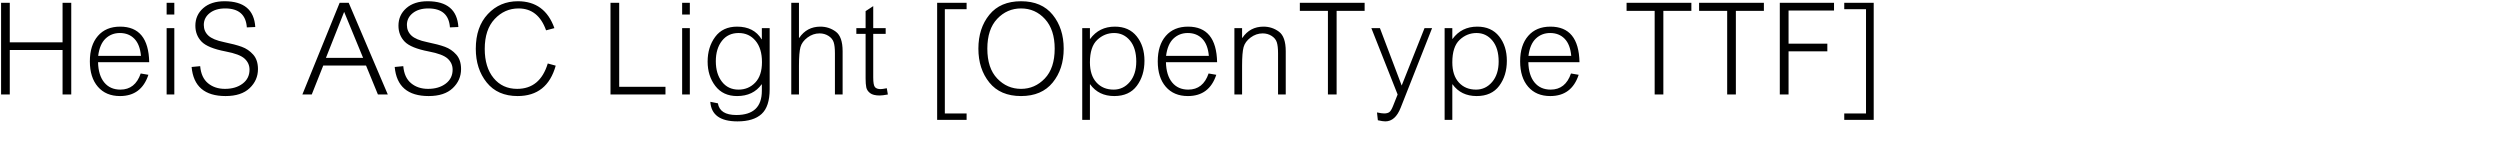 <svg 
 xmlns="http://www.w3.org/2000/svg"
 xmlns:xlink="http://www.w3.org/1999/xlink"
 width="371.828mm" height="24.342mm">
<path fill-rule="evenodd"  fill="rgb(0, 0, 0)"
 d="M1036.715,67.391 L1036.715,63.770 L1048.949,63.770 L1048.949,5.164 L1036.715,5.164 L1036.715,1.578 L1053.273,1.578 L1053.273,67.391 L1036.715,67.391 ZM1005.409,24.535 L1027.206,24.535 L1027.206,28.859 L1005.409,28.859 L1005.409,53.117 L1000.487,53.117 L1000.487,1.578 L1030.967,1.578 L1030.967,5.902 L1005.409,5.902 L1005.409,24.535 ZM975.790,53.117 L970.904,53.117 L970.904,6.113 L955.118,6.113 L955.118,1.578 L991.540,1.578 L991.540,6.113 L975.790,6.113 L975.790,53.117 ZM935.027,53.117 L930.141,53.117 L930.141,6.113 L914.355,6.113 L914.355,1.578 L950.777,1.578 L950.777,6.113 L935.027,6.113 L935.027,53.117 ZM862.607,46.350 C864.810,49.034 867.833,50.375 871.677,50.375 C877.232,50.375 881.040,47.352 883.103,41.305 L887.427,42.043 C884.802,50.012 879.482,53.996 871.466,53.996 C866.193,53.996 862.050,52.256 859.039,48.775 C856.027,45.295 854.521,40.531 854.521,34.484 C854.521,28.438 856.027,23.674 859.039,20.193 C862.050,16.713 866.216,14.973 871.537,14.973 C882.177,14.973 887.626,21.641 887.884,34.977 L859.126,34.977 C859.243,39.875 860.404,43.666 862.607,46.350 ZM883.244,31.391 C882.868,27.125 881.632,23.920 879.535,21.775 C877.437,19.631 874.724,18.559 871.396,18.559 C868.232,18.559 865.548,19.602 863.345,21.687 C861.142,23.774 859.759,27.008 859.197,31.391 L883.244,31.391 ZM830.070,53.996 C824.235,53.996 819.722,51.805 816.535,47.422 L816.395,47.422 L816.395,67.391 L812.070,67.391 L812.070,15.816 L816.395,15.816 L816.395,21.863 L816.535,21.863 C819.910,17.270 824.539,14.973 830.422,14.973 C835.695,14.973 839.785,16.789 842.692,20.422 C845.597,24.055 847.051,28.637 847.051,34.168 C847.051,39.723 845.621,44.416 842.762,48.248 C839.902,52.080 835.672,53.996 830.070,53.996 ZM838.930,22.813 C836.586,19.977 833.609,18.559 830.000,18.559 C826.391,18.559 823.221,19.848 820.490,22.426 C817.760,25.004 816.395,29.211 816.395,35.047 C816.395,39.898 817.613,43.666 820.051,46.350 C822.488,49.034 825.711,50.375 829.719,50.375 C833.328,50.375 836.351,48.940 838.789,46.068 C841.227,43.198 842.445,39.360 842.445,34.555 C842.445,29.562 841.273,25.649 838.930,22.813 ZM778.725,68.234 C777.788,68.234 776.393,68.023 774.542,67.602 L774.050,63.207 C775.854,63.582 777.179,63.770 778.022,63.770 C779.311,63.770 780.295,63.523 780.975,63.031 C781.655,62.539 782.347,61.414 783.050,59.656 L785.651,53.117 L770.886,15.816 L775.702,15.816 L787.936,48.090 L800.768,15.816 L805.022,15.816 L787.374,60.535 C785.358,65.668 782.475,68.234 778.725,68.234 ZM751.357,53.117 L746.470,53.117 L746.470,6.113 L730.685,6.113 L730.685,1.578 L767.107,1.578 L767.107,6.113 L751.357,6.113 L751.357,53.117 ZM718.434,29.949 C718.434,27.254 718.199,25.186 717.731,23.744 C717.262,22.303 716.289,21.113 714.813,20.176 C713.336,19.239 711.660,18.770 709.785,18.770 C707.348,18.770 705.092,19.543 703.018,21.090 C700.944,22.637 699.625,24.436 699.063,26.486 C698.500,28.537 698.219,32.012 698.219,36.910 L698.219,53.117 L693.895,53.117 L693.895,15.816 L698.219,15.816 L698.219,21.301 L698.360,21.301 C701.219,17.082 705.180,14.973 710.242,14.973 C713.477,14.973 716.371,15.916 718.926,17.803 C721.480,19.690 722.758,23.352 722.758,28.789 L722.758,53.117 L718.434,53.117 L718.434,29.949 ZM658.898,46.350 C661.100,49.034 664.124,50.375 667.968,50.375 C673.523,50.375 677.331,47.352 679.394,41.305 L683.718,42.043 C681.093,50.012 675.773,53.996 667.757,53.996 C662.483,53.996 658.341,52.256 655.329,48.775 C652.317,45.295 650.812,40.531 650.812,34.484 C650.812,28.438 652.317,23.674 655.329,20.193 C658.341,16.713 662.507,14.973 667.827,14.973 C678.467,14.973 683.917,21.641 684.175,34.977 L655.417,34.977 C655.534,39.875 656.694,43.666 658.898,46.350 ZM679.534,31.391 C679.159,27.125 677.923,23.920 675.825,21.775 C673.727,19.631 671.014,18.559 667.687,18.559 C664.523,18.559 661.839,19.602 659.636,21.687 C657.432,23.774 656.050,27.008 655.487,31.391 L679.534,31.391 ZM626.361,53.996 C620.525,53.996 616.013,51.805 612.826,47.422 L612.685,47.422 L612.685,67.391 L608.361,67.391 L608.361,15.816 L612.685,15.816 L612.685,21.863 L612.826,21.863 C616.201,17.270 620.829,14.973 626.713,14.973 C631.986,14.973 636.076,16.789 638.982,20.422 C641.888,24.055 643.342,28.637 643.342,34.168 C643.342,39.723 641.912,44.416 639.052,48.248 C636.193,52.080 631.962,53.996 626.361,53.996 ZM635.220,22.813 C632.877,19.977 629.900,18.559 626.291,18.559 C622.681,18.559 619.511,19.848 616.781,22.426 C614.050,25.004 612.685,29.211 612.685,35.047 C612.685,39.898 613.904,43.666 616.342,46.350 C618.779,49.034 622.002,50.375 626.010,50.375 C629.619,50.375 632.642,48.940 635.080,46.068 C637.517,43.198 638.736,39.360 638.736,34.555 C638.736,29.562 637.564,25.649 635.220,22.813 ZM573.961,53.996 C566.180,53.996 560.238,51.453 556.137,46.367 C552.035,41.282 549.985,34.941 549.985,27.348 C549.985,19.707 552.042,13.355 556.155,8.293 C560.268,3.230 566.203,0.699 573.961,0.699 C581.719,0.699 587.655,3.243 591.768,8.328 C595.881,13.414 597.938,19.754 597.938,27.348 C597.938,34.989 595.875,41.340 591.750,46.402 C587.625,51.465 581.696,53.996 573.961,53.996 ZM587.426,10.719 C583.793,6.735 579.305,4.742 573.961,4.742 C568.711,4.742 564.241,6.693 560.549,10.596 C556.858,14.498 555.012,20.082 555.012,27.348 C555.012,34.660 556.863,40.256 560.567,44.135 C564.270,48.014 568.735,49.953 573.961,49.953 C579.141,49.953 583.588,48.014 587.303,44.135 C591.018,40.256 592.875,34.660 592.875,27.348 C592.875,20.246 591.059,14.703 587.426,10.719 ZM526.800,1.578 L543.359,1.578 L543.359,5.164 L531.124,5.164 L531.124,63.770 L543.359,63.770 L543.359,67.391 L526.800,67.391 L526.800,1.578 ZM494.493,53.680 C492.055,53.680 490.257,53.228 489.096,52.326 C487.936,51.424 487.227,50.352 486.969,49.109 C486.711,47.867 486.583,46.203 486.583,44.117 L486.583,19.051 L481.380,19.051 L481.380,15.816 L486.583,15.816 L486.583,6.254 L490.872,3.441 L490.872,15.816 L497.868,15.816 L497.868,19.051 L490.872,19.051 L490.872,43.555 C490.872,46.438 491.200,48.248 491.856,48.986 C492.512,49.725 493.579,50.094 495.055,50.094 C495.618,50.094 496.766,49.930 498.501,49.602 L499.098,53.117 C497.082,53.492 495.548,53.680 494.493,53.680 ZM469.339,29.949 C469.339,27.254 469.105,25.186 468.636,23.744 C468.167,22.303 467.195,21.113 465.718,20.176 C464.242,19.239 462.566,18.770 460.691,18.770 C458.253,18.770 455.997,19.543 453.923,21.090 C451.849,22.637 450.531,24.436 449.968,26.486 C449.406,28.537 449.124,32.012 449.124,36.910 L449.124,53.117 L444.800,53.117 L444.800,1.578 L449.124,1.578 L449.124,21.301 L449.265,21.301 C452.124,17.082 456.085,14.973 461.148,14.973 C464.382,14.973 467.277,15.916 469.831,17.803 C472.386,19.690 473.663,23.352 473.663,28.789 L473.663,53.117 L469.339,53.117 L469.339,29.949 ZM414.549,68.234 C404.869,68.234 399.783,64.566 399.291,57.230 L403.545,58.074 C404.271,62.457 407.729,64.648 413.916,64.648 C423.479,64.648 428.260,60.113 428.260,51.043 L428.260,47.422 L428.119,47.422 C424.955,51.805 420.361,53.996 414.338,53.996 C409.088,53.996 405.016,52.110 402.121,48.336 C399.226,44.563 397.779,39.992 397.779,34.625 C397.779,29.188 399.197,24.553 402.033,20.721 C404.869,16.889 408.971,14.973 414.338,14.973 C420.642,14.973 425.236,17.340 428.119,22.074 L428.260,22.074 L428.260,15.816 L432.654,15.816 L432.654,50.164 C432.654,56.656 431.143,61.291 428.119,64.068 C425.096,66.846 420.572,68.234 414.549,68.234 ZM424.691,22.900 C422.266,20.006 419.107,18.559 415.217,18.559 C411.232,18.559 408.098,20.030 405.813,22.971 C403.527,25.912 402.385,29.727 402.385,34.414 C402.385,39.149 403.533,42.992 405.830,45.945 C408.127,48.898 411.232,50.375 415.147,50.375 C418.896,50.375 422.031,49.057 424.551,46.420 C427.070,43.783 428.330,39.946 428.330,34.906 C428.330,29.797 427.117,25.795 424.691,22.900 ZM383.454,15.816 L387.778,15.816 L387.778,53.117 L383.454,53.117 L383.454,15.816 ZM383.454,1.578 L387.778,1.578 L387.778,8.188 L383.454,8.188 L383.454,1.578 ZM343.183,1.578 L348.070,1.578 L348.070,48.793 L374.085,48.793 L374.085,53.117 L343.183,53.117 L343.183,1.578 ZM290.696,49.953 C299.297,49.953 305.040,45.195 307.923,35.680 L312.388,36.910 C309.200,48.301 302.063,53.996 290.978,53.996 C283.477,53.996 277.682,51.453 273.593,46.367 C269.503,41.282 267.458,34.965 267.458,27.418 C267.458,19.215 269.713,12.711 274.226,7.906 C278.737,3.102 284.368,0.699 291.118,0.699 C301.220,0.699 308.063,5.739 311.649,15.816 L306.974,17.047 C304.044,8.844 298.888,4.742 291.505,4.742 C286.278,4.742 281.802,6.723 278.075,10.684 C274.349,14.645 272.485,20.246 272.485,27.488 C272.485,34.379 274.149,39.846 277.478,43.889 C280.805,47.932 285.212,49.953 290.696,49.953 ZM240.090,23.674 C244.261,24.530 247.589,25.409 250.074,26.311 C252.558,27.213 254.697,28.672 256.490,30.687 C258.283,32.703 259.179,35.422 259.179,38.844 C259.179,43.016 257.620,46.584 254.504,49.549 C251.386,52.514 246.875,53.996 240.968,53.996 C229.226,53.996 222.863,48.547 221.879,37.648 L226.695,37.191 C227.070,41.480 228.535,44.680 231.090,46.789 C233.644,48.898 236.820,49.953 240.617,49.953 C244.648,49.953 247.958,48.975 250.549,47.018 C253.138,45.061 254.433,42.442 254.433,39.160 C254.433,36.723 253.507,34.655 251.656,32.955 C249.804,31.256 246.265,29.914 241.039,28.930 C234.289,27.641 229.759,25.789 227.451,23.375 C225.142,20.961 223.988,17.985 223.988,14.445 C223.988,10.461 225.458,7.174 228.400,4.584 C231.341,1.995 235.331,0.699 240.371,0.699 C251.292,0.699 257.058,5.528 257.668,15.184 L252.922,15.395 C252.429,8.293 248.374,4.742 240.758,4.742 C237.148,4.742 234.242,5.616 232.039,7.361 C229.835,9.108 228.734,11.328 228.734,14.023 C228.734,16.414 229.583,18.406 231.283,20.000 C232.982,21.594 235.917,22.819 240.090,23.674 ZM205.760,36.840 L181.713,36.840 L175.245,53.117 L169.971,53.117 L190.924,1.578 L196.022,1.578 L217.995,53.117 L212.440,53.117 L205.760,36.840 ZM193.455,6.676 L183.225,32.516 L204.108,32.516 L193.455,6.676 ZM125.922,23.674 C130.093,24.530 133.422,25.409 135.906,26.311 C138.390,27.213 140.529,28.672 142.322,30.687 C144.115,32.703 145.012,35.422 145.012,38.844 C145.012,43.016 143.453,46.584 140.336,49.549 C137.218,52.514 132.707,53.996 126.801,53.996 C115.058,53.996 108.695,48.547 107.711,37.648 L112.527,37.191 C112.902,41.480 114.367,44.680 116.922,46.789 C119.476,48.898 122.652,49.953 126.449,49.953 C130.480,49.953 133.791,48.975 136.381,47.018 C138.970,45.061 140.265,42.442 140.265,39.160 C140.265,36.723 139.339,34.655 137.488,32.955 C135.636,31.256 132.097,29.914 126.871,28.930 C120.121,27.641 115.591,25.789 113.283,23.375 C110.974,20.961 109.820,17.985 109.820,14.445 C109.820,10.461 111.291,7.174 114.232,4.584 C117.173,1.995 121.164,0.699 126.203,0.699 C137.124,0.699 142.890,5.528 143.500,15.184 L138.754,15.395 C138.262,8.293 134.207,4.742 126.590,4.742 C122.980,4.742 120.074,5.616 117.871,7.361 C115.668,9.108 114.566,11.328 114.566,14.023 C114.566,16.414 115.415,18.406 117.115,20.000 C118.814,21.594 121.750,22.819 125.922,23.674 ZM93.667,15.816 L97.991,15.816 L97.991,53.117 L93.667,53.117 L93.667,15.816 ZM93.667,1.578 L97.991,1.578 L97.991,8.188 L93.667,8.188 L93.667,1.578 ZM58.599,46.350 C60.802,49.034 63.825,50.375 67.669,50.375 C73.224,50.375 77.032,47.352 79.095,41.305 L83.419,42.043 C80.794,50.012 75.474,53.996 67.458,53.996 C62.185,53.996 58.042,52.256 55.031,48.775 C52.019,45.295 50.513,40.531 50.513,34.484 C50.513,28.438 52.019,23.674 55.031,20.193 C58.042,16.713 62.208,14.973 67.529,14.973 C78.169,14.973 83.618,21.641 83.876,34.977 L55.118,34.977 C55.235,39.875 56.396,43.666 58.599,46.350 ZM79.236,31.391 C78.860,27.125 77.624,23.920 75.527,21.775 C73.429,19.631 70.716,18.559 67.388,18.559 C64.224,18.559 61.540,19.602 59.337,21.687 C57.134,23.774 55.751,27.008 55.189,31.391 L79.236,31.391 ZM35.168,28.121 L5.496,28.121 L5.496,53.117 L0.609,53.117 L0.609,1.578 L5.496,1.578 L5.496,23.797 L35.168,23.797 L35.168,1.578 L40.055,1.578 L40.055,53.117 L35.168,53.117 L35.168,28.121 Z"/>
</svg>